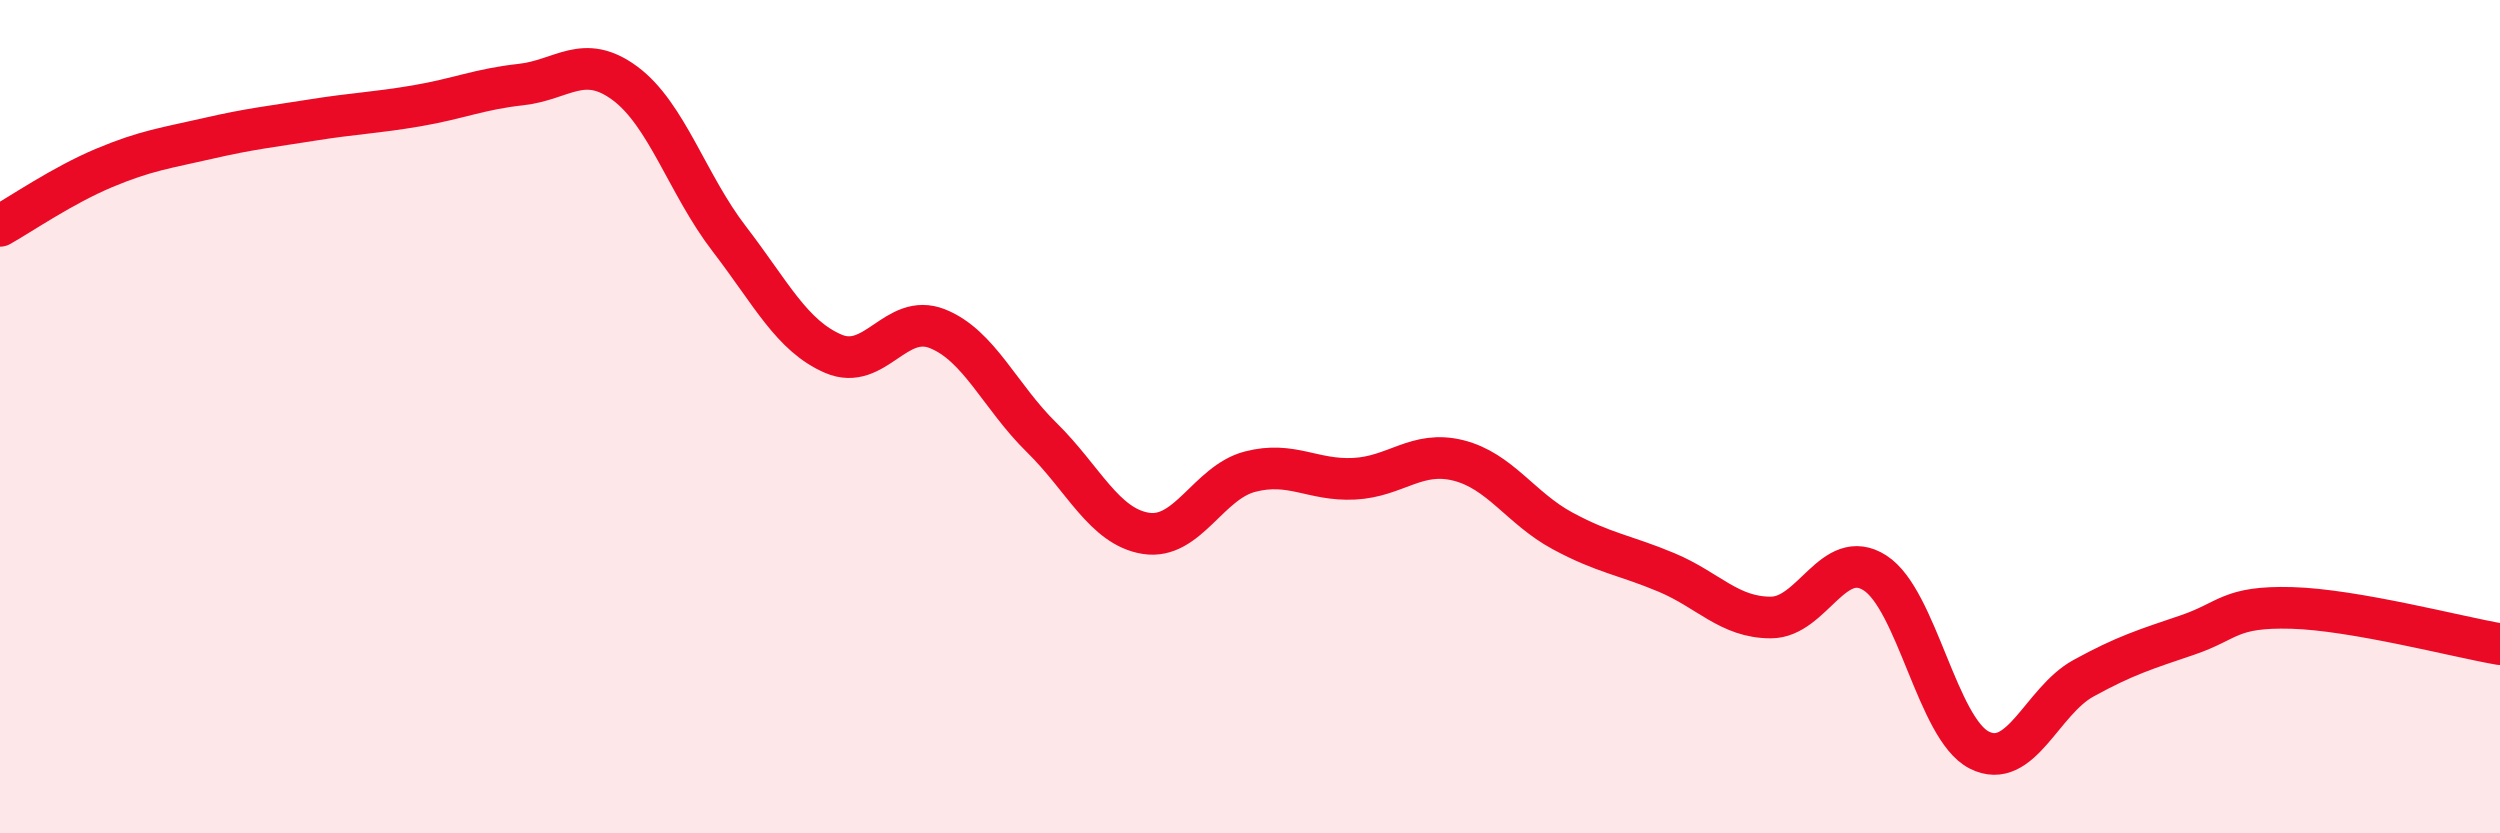 
    <svg width="60" height="20" viewBox="0 0 60 20" xmlns="http://www.w3.org/2000/svg">
      <path
        d="M 0,5.42 C 0.5,5.14 1.5,4.45 2.5,4.03 C 3.5,3.61 4,3.55 5,3.32 C 6,3.09 6.5,3.04 7.5,2.88 C 8.5,2.72 9,2.71 10,2.54 C 11,2.37 11.5,2.14 12.5,2.03 C 13.5,1.92 14,1.26 15,2 C 16,2.74 16.5,4.43 17.5,5.73 C 18.5,7.03 19,8.06 20,8.49 C 21,8.92 21.5,7.49 22.5,7.89 C 23.5,8.29 24,9.52 25,10.5 C 26,11.48 26.5,12.64 27.5,12.8 C 28.5,12.96 29,11.58 30,11.32 C 31,11.06 31.5,11.54 32.5,11.49 C 33.5,11.44 34,10.8 35,11.05 C 36,11.3 36.5,12.2 37.5,12.74 C 38.5,13.28 39,13.32 40,13.74 C 41,14.16 41.5,14.82 42.5,14.82 C 43.5,14.82 44,13.11 45,13.75 C 46,14.39 46.5,17.49 47.5,18 C 48.5,18.51 49,16.83 50,16.28 C 51,15.73 51.5,15.58 52.5,15.24 C 53.5,14.9 53.5,14.55 55,14.59 C 56.5,14.63 59,15.29 60,15.46L60 20L0 20Z"
        fill="#EB0A25"
        opacity="0.1"
        stroke-linecap="round"
        stroke-linejoin="round"
      />
      <path
        d="M 0,5.42 C 0.5,5.14 1.5,4.45 2.5,4.03 C 3.5,3.61 4,3.55 5,3.32 C 6,3.09 6.5,3.04 7.5,2.88 C 8.5,2.72 9,2.71 10,2.54 C 11,2.37 11.5,2.14 12.5,2.03 C 13.5,1.92 14,1.26 15,2 C 16,2.74 16.5,4.43 17.5,5.73 C 18.5,7.03 19,8.06 20,8.49 C 21,8.92 21.5,7.49 22.5,7.89 C 23.5,8.29 24,9.52 25,10.5 C 26,11.48 26.5,12.64 27.5,12.8 C 28.5,12.96 29,11.58 30,11.32 C 31,11.06 31.5,11.54 32.5,11.49 C 33.5,11.44 34,10.8 35,11.05 C 36,11.3 36.5,12.2 37.5,12.74 C 38.5,13.28 39,13.32 40,13.74 C 41,14.16 41.5,14.82 42.5,14.82 C 43.5,14.82 44,13.11 45,13.75 C 46,14.39 46.5,17.49 47.5,18 C 48.5,18.51 49,16.83 50,16.28 C 51,15.73 51.5,15.58 52.5,15.24 C 53.5,14.9 53.5,14.55 55,14.59 C 56.5,14.63 59,15.29 60,15.46"
        stroke="#EB0A25"
        stroke-width="1"
        fill="none"
        stroke-linecap="round"
        stroke-linejoin="round"
      />
    </svg>
  